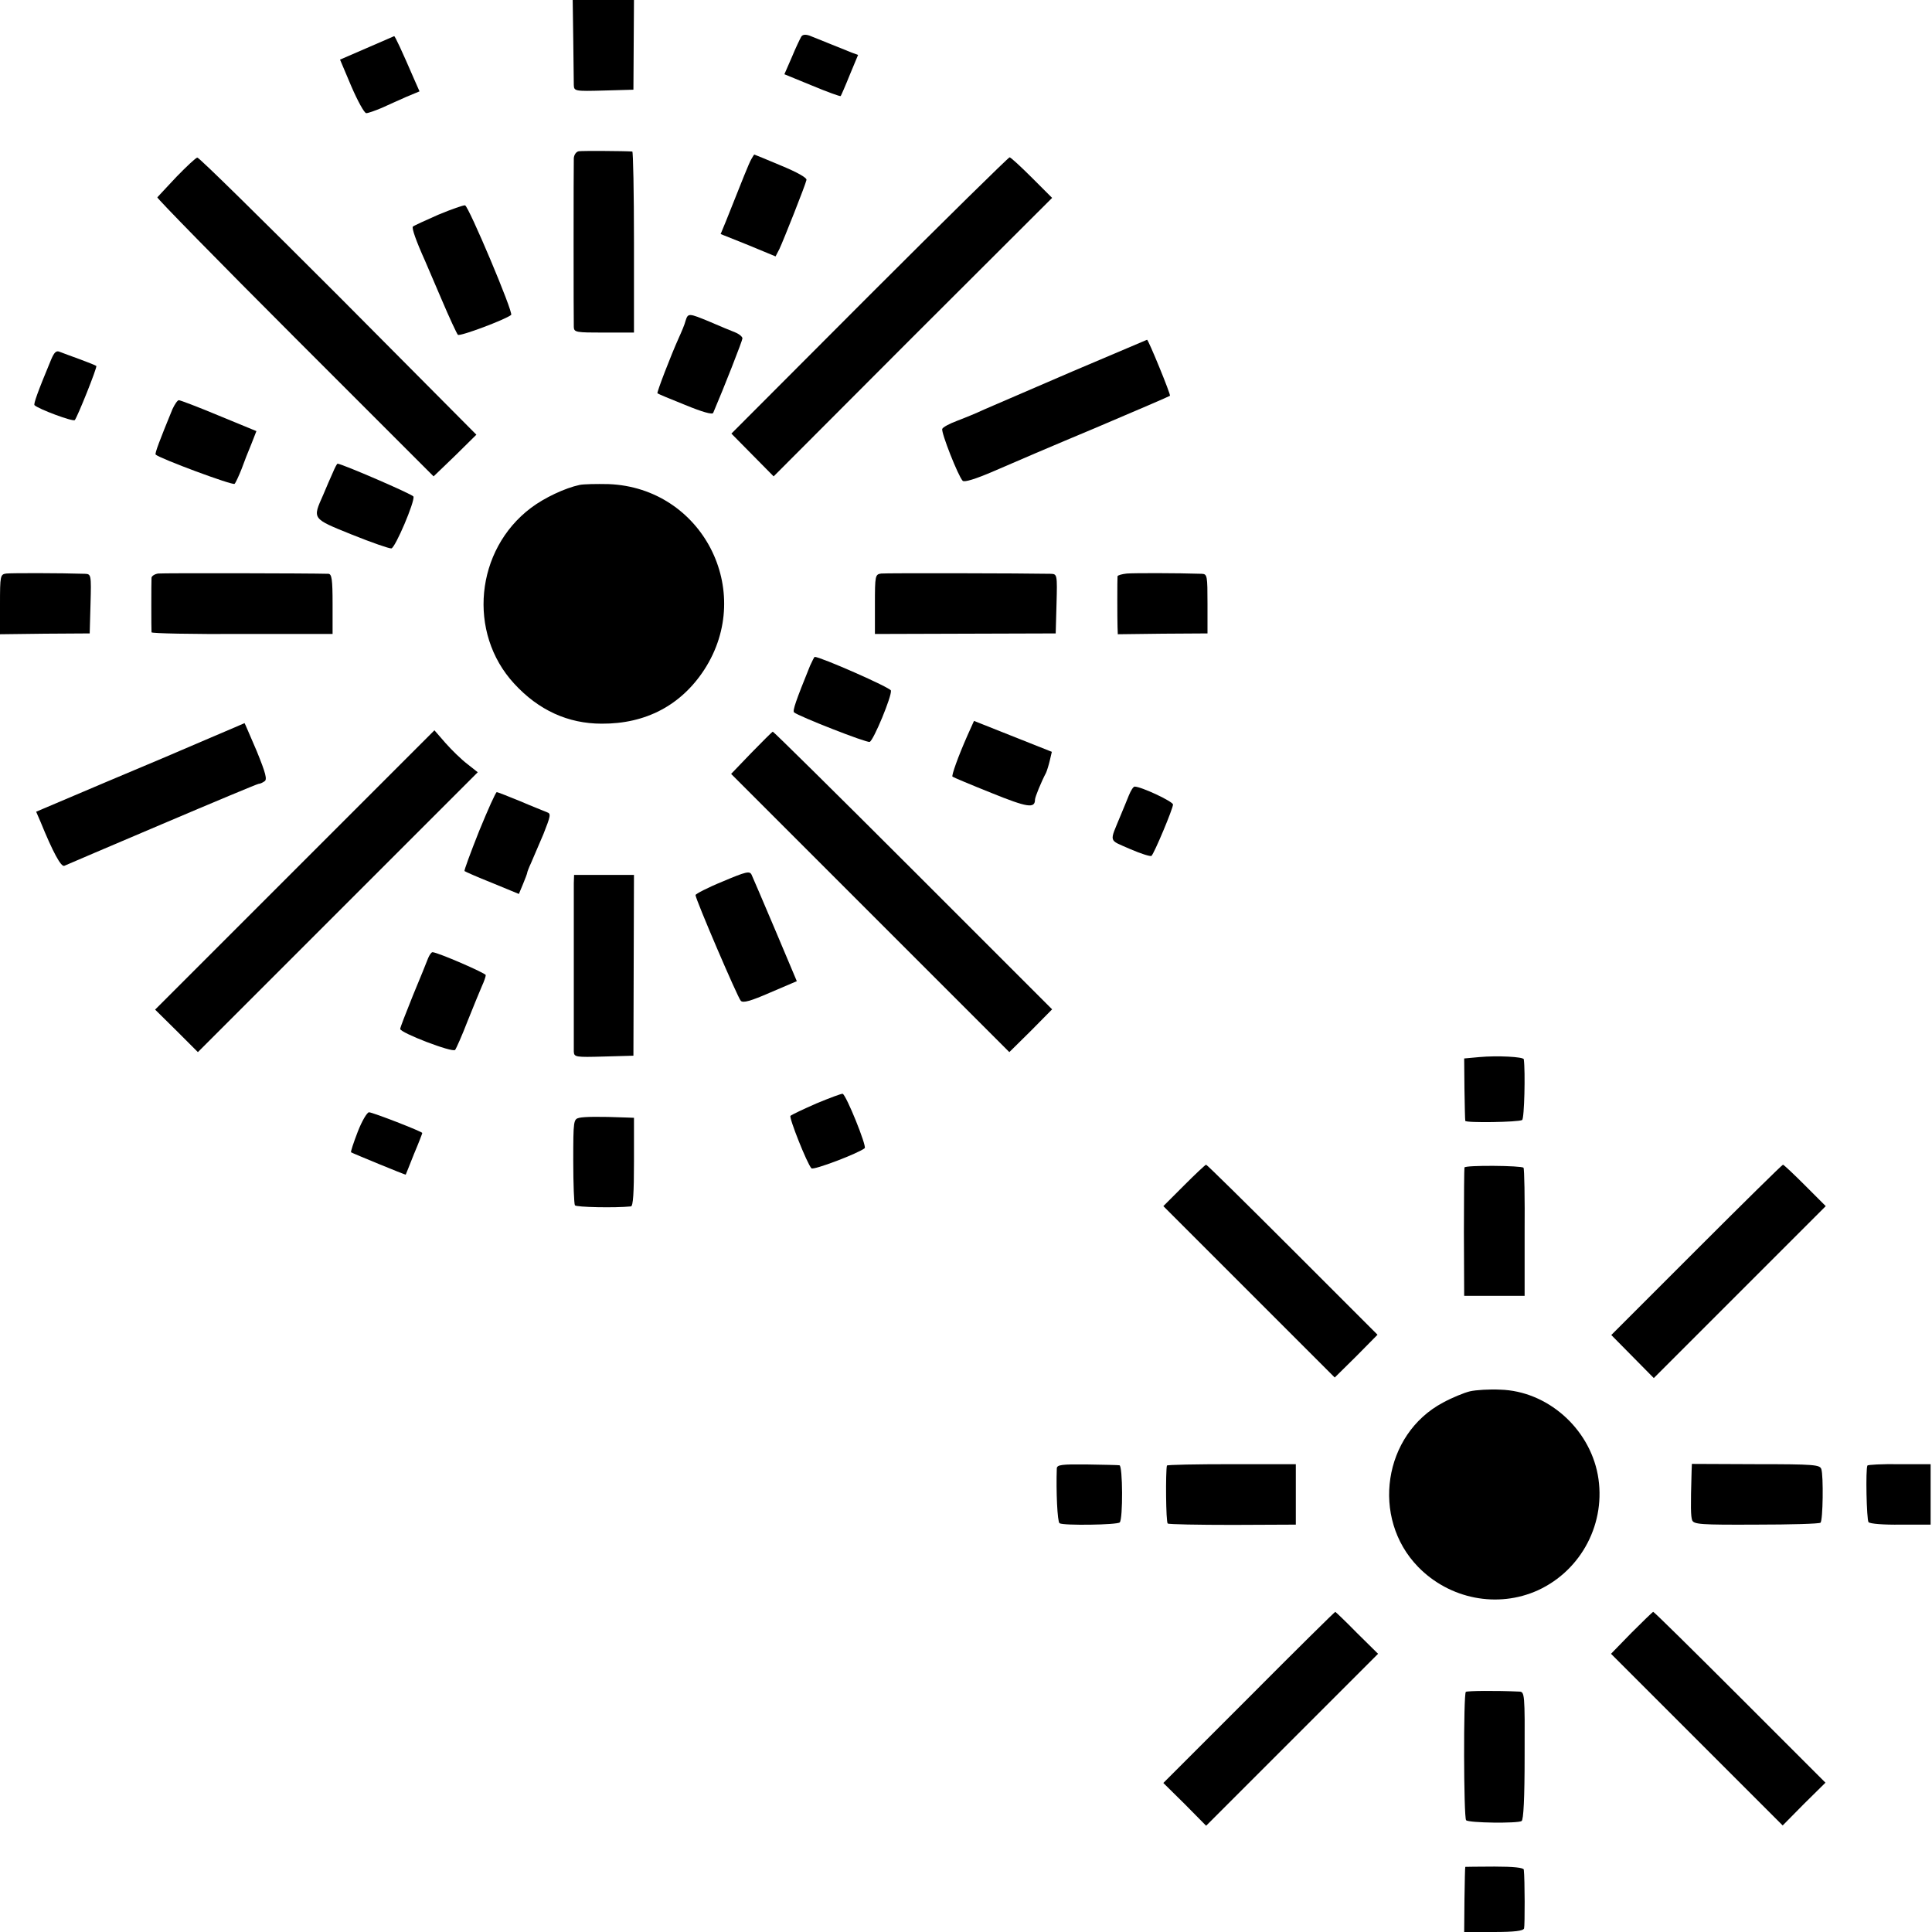 <?xml version="1.0" standalone="no"?>
<!DOCTYPE svg PUBLIC "-//W3C//DTD SVG 20010904//EN"
 "http://www.w3.org/TR/2001/REC-SVG-20010904/DTD/svg10.dtd">
<svg version="1.0" xmlns="http://www.w3.org/2000/svg"
 width="700pt" height="700pt" viewBox="0 0 700 700"
 preserveAspectRatio="xMidYMid meet">
<g transform="translate(0,700) scale(0.1,-0.1)"
fill="#000000" stroke="none">
<path d="M2077 6858 c1 -79 2 -153 2 -166 1 -22 3 -23 109 -20 l107 3 1 163 1
162 -111 0 -111 0 2 -142z"/>
<path d="M2903 6867 c-4 -7 -20 -40 -34 -74 l-27 -62 100 -41 c55 -23 102 -40
104 -38 2 3 17 37 33 77 l30 72 -22 8 c-12 5 -47 19 -77 31 -30 12 -65 26 -77
31 -15 5 -25 4 -30 -4z"/>
<path d="M1329 6826 l-97 -42 41 -97 c23 -53 47 -97 54 -97 7 0 32 9 56 19 23
11 63 28 89 40 l48 20 -19 43 c-45 104 -70 158 -73 157 -2 -1 -46 -20 -99 -43z"/>
<path d="M2097 6452 c-10 -2 -17 -13 -18 -25 -1 -28 -1 -586 0 -612 1 -19 8
-20 109 -20 l109 0 0 328 c0 180 -3 327 -6 328 -27 2 -181 3 -194 1z"/>
<path d="M2722 6423 c-9 -16 -30 -69 -92 -225 l-19 -46 100 -40 99 -41 14 27
c15 32 94 231 98 250 2 8 -34 28 -92 52 -52 22 -96 40 -97 40 -1 0 -6 -8 -11
-17z"/>
<path d="M640 6360 c-36 -38 -67 -72 -70 -75 -2 -3 222 -232 499 -509 l502
-502 78 75 77 76 -500 503 c-276 276 -505 502 -511 501 -5 0 -39 -32 -75 -69z"/>
<path d="M3150 5930 l-500 -501 76 -77 77 -78 504 505 505 504 -73 73 c-41 41
-77 74 -81 74 -4 0 -233 -225 -508 -500z"/>
<path d="M1588 6222 c-48 -21 -89 -40 -92 -43 -5 -5 12 -53 44 -124 5 -11 32
-74 60 -140 28 -66 55 -124 59 -128 7 -7 172 55 193 72 9 8 -154 394 -167 397
-6 1 -49 -14 -97 -34z"/>
<path d="M2484 5838 c-3 -13 -15 -41 -25 -63 -28 -62 -80 -197 -77 -200 2 -2
47 -21 100 -42 63 -26 99 -36 102 -29 39 91 106 262 106 270 0 6 -12 16 -27
22 -16 6 -56 23 -91 38 -77 32 -79 32 -88 4z"/>
<path d="M3885 5654 c-148 -64 -292 -126 -320 -138 -27 -13 -72 -31 -98 -41
-27 -10 -51 -23 -53 -29 -5 -12 58 -172 74 -188 6 -6 46 6 113 35 57 25 223
96 369 157 146 62 267 114 269 116 4 3 -79 205 -83 203 0 0 -122 -52 -271
-115z"/>
<path d="M186 5699 c-50 -120 -65 -163 -61 -167 14 -14 140 -61 146 -54 10 12
82 192 78 196 -2 2 -29 13 -59 24 -30 11 -63 23 -73 27 -13 6 -20 -1 -31 -26z"/>
<path d="M625 5518 c-46 -112 -65 -162 -61 -165 14 -14 280 -113 286 -106 4 4
15 28 25 53 9 25 25 66 36 92 l18 46 -136 56 c-74 31 -140 56 -145 56 -5 0
-15 -15 -23 -32z"/>
<path d="M1206 5288 c-8 -18 -24 -54 -35 -81 -39 -88 -42 -85 104 -144 72 -29
136 -51 143 -50 14 2 86 171 80 188 -3 8 -260 119 -275 119 -2 0 -10 -15 -17
-32z"/>
<path d="M2100 5243 c-52 -11 -127 -46 -176 -83 -202 -152 -231 -453 -61 -637
88 -96 195 -145 317 -145 160 -1 288 67 372 196 185 286 -8 659 -347 672 -44
1 -91 0 -105 -3z"/>
<path d="M23 4922 c-22 -3 -23 -7 -23 -112 l0 -108 163 2 162 1 3 108 c3 105
2 107 -20 108 -90 3 -267 3 -285 1z"/>
<path d="M573 4922 c-13 -2 -23 -9 -24 -15 -1 -14 -1 -189 0 -198 1 -4 148 -7
329 -6 l327 0 0 109 c0 89 -3 108 -15 109 -66 2 -600 3 -617 1z"/>
<path d="M3193 4922 c-22 -3 -23 -7 -23 -111 l0 -108 328 1 327 1 3 108 c3
105 2 107 -20 108 -98 2 -598 3 -615 1z"/>
<path d="M4083 4922 c-18 -2 -33 -6 -34 -10 -1 -11 -1 -153 0 -183 l1 -27 162
2 163 1 0 108 c0 100 -1 107 -20 108 -92 3 -246 3 -272 1z"/>
<path d="M2935 4588 c-51 -126 -64 -163 -58 -169 16 -14 263 -111 274 -107 14
5 81 167 77 186 -2 11 -255 122 -276 122 -2 0 -9 -15 -17 -32z"/>
<path d="M3506 4337 c-35 -79 -59 -147 -55 -151 2 -2 66 -29 141 -59 131 -53
158 -57 158 -24 0 9 23 65 40 97 4 9 10 29 14 46 l7 30 -141 56 -141 56 -23
-51z"/>
<path d="M760 4326 c-69 -30 -238 -102 -377 -160 l-252 -107 16 -37 c44 -108
74 -164 86 -159 6 3 166 71 354 151 188 80 346 146 350 146 5 0 14 4 21 9 11
6 5 29 -28 110 -24 55 -43 101 -44 101 0 0 -57 -25 -126 -54z"/>
<path d="M1068 3848 l-506 -506 78 -77 77 -77 507 507 507 507 -38 30 c-21 16
-56 50 -79 76 l-40 46 -506 -506z"/>
<path d="M2722 4272 l-73 -76 504 -504 504 -504 78 77 77 78 -503 503 c-277
277 -506 503 -509 503 -3 -1 -38 -36 -78 -77z"/>
<path d="M4090 4118 c-7 -18 -21 -51 -30 -73 -41 -100 -45 -86 34 -121 39 -17
74 -28 78 -25 10 9 78 171 78 186 0 11 -115 65 -139 65 -5 0 -14 -15 -21 -32z"/>
<path d="M1736 3989 c-31 -78 -55 -143 -53 -145 2 -2 47 -22 100 -43 l97 -40
15 36 c8 19 15 38 15 40 0 3 6 19 14 36 8 18 28 65 45 105 26 66 28 74 13 79
-9 4 -53 21 -97 40 -44 18 -82 33 -85 33 -4 0 -32 -63 -64 -141z"/>
<path d="M2618 3806 c-54 -22 -98 -45 -98 -49 0 -15 153 -372 164 -383 8 -9
36 -1 107 30 l96 41 -78 185 c-43 102 -82 192 -86 201 -7 14 -20 11 -105 -25z"/>
<path d="M2079 3800 c0 -16 0 -156 0 -310 0 -154 0 -289 0 -300 1 -20 6 -21
109 -18 l107 3 1 328 1 327 -109 0 -108 0 -1 -30z"/>
<path d="M1551 3528 c-5 -13 -29 -73 -55 -135 -25 -62 -46 -116 -46 -121 0
-14 190 -87 199 -76 4 5 25 52 45 104 21 52 44 109 52 127 8 17 14 35 14 40 0
7 -175 83 -193 83 -4 0 -11 -10 -16 -22z"/>
<path d="M5360 3170 l-55 -5 1 -110 c1 -60 2 -113 3 -116 1 -8 193 -5 206 3 8
5 12 176 6 220 -1 9 -96 14 -161 8z"/>
<path d="M2958 3002 c-48 -21 -90 -41 -94 -45 -6 -6 60 -173 76 -190 7 -8 172
55 193 73 8 7 -67 193 -80 197 -4 1 -47 -15 -95 -35z"/>
<path d="M1296 2899 c-15 -39 -26 -72 -24 -74 4 -3 198 -83 198 -81 0 0 14 34
30 75 17 40 30 74 30 76 0 5 -180 75 -193 75 -7 0 -26 -32 -41 -71z"/>
<path d="M2099 2950 c-21 -5 -22 -9 -22 -156 0 -84 3 -156 6 -161 4 -7 146
-10 203 -4 8 1 11 50 11 161 l0 160 -26 1 c-103 4 -153 3 -172 -1z"/>
<path d="M4290 2705 l-75 -75 311 -311 310 -310 78 77 77 78 -308 308 c-169
169 -310 308 -313 308 -3 0 -39 -34 -80 -75z"/>
<path d="M5306 2770 c-1 -3 -2 -108 -2 -235 l1 -230 109 0 110 0 0 228 c1 126
-1 232 -4 236 -6 8 -210 10 -214 1z"/>
<path d="M6146 2471 l-308 -308 77 -78 77 -78 311 311 312 312 -75 75 c-41 41
-77 75 -80 75 -3 0 -144 -139 -314 -309z"/>
<path d="M5326 1959 c-21 -5 -65 -23 -98 -41 -216 -115 -262 -418 -90 -595
114 -117 288 -151 434 -85 159 73 249 246 217 419 -32 170 -184 303 -353 308
-39 2 -88 -1 -110 -6z"/>
<path d="M3829 1680 c-3 -81 2 -195 10 -199 14 -9 209 -6 218 3 12 12 11 206
-1 207 -6 1 -59 2 -118 3 -90 1 -108 -1 -109 -14z"/>
<path d="M4228 1690 c-5 -20 -4 -206 3 -210 4 -3 110 -5 236 -5 l228 1 0 109
0 110 -232 0 c-128 0 -234 -2 -235 -5z"/>
<path d="M6129 1670 c-4 -133 -3 -163 2 -178 6 -15 29 -17 232 -16 125 0 229
3 233 7 9 8 11 171 3 194 -5 16 -25 18 -237 18 l-232 1 -1 -26z"/>
<path d="M6766 1690 c-7 -13 -3 -196 4 -205 5 -6 55 -10 117 -9 l108 0 0 110
0 109 -113 0 c-63 1 -115 -2 -116 -5z"/>
<path d="M4525 850 l-310 -310 78 -77 77 -78 311 311 312 312 -77 76 c-41 42
-77 76 -78 76 -2 0 -143 -139 -313 -310z"/>
<path d="M5911 1084 l-74 -76 311 -311 311 -311 77 78 78 77 -309 309 c-171
171 -312 310 -315 310 -3 -1 -38 -35 -79 -76z"/>
<path d="M5311 870 c-9 -7 -8 -456 1 -465 9 -10 187 -12 201 -3 7 4 11 81 11
237 1 224 0 231 -19 232 -85 4 -188 3 -194 -1z"/>
<path d="M5309 236 c-1 -1 -2 -54 -3 -119 l-1 -117 106 0 c77 0 108 4 111 13
3 10 3 178 -1 213 -1 7 -37 11 -106 11 -58 0 -106 -1 -106 -1z"/>
</g>
</svg>
